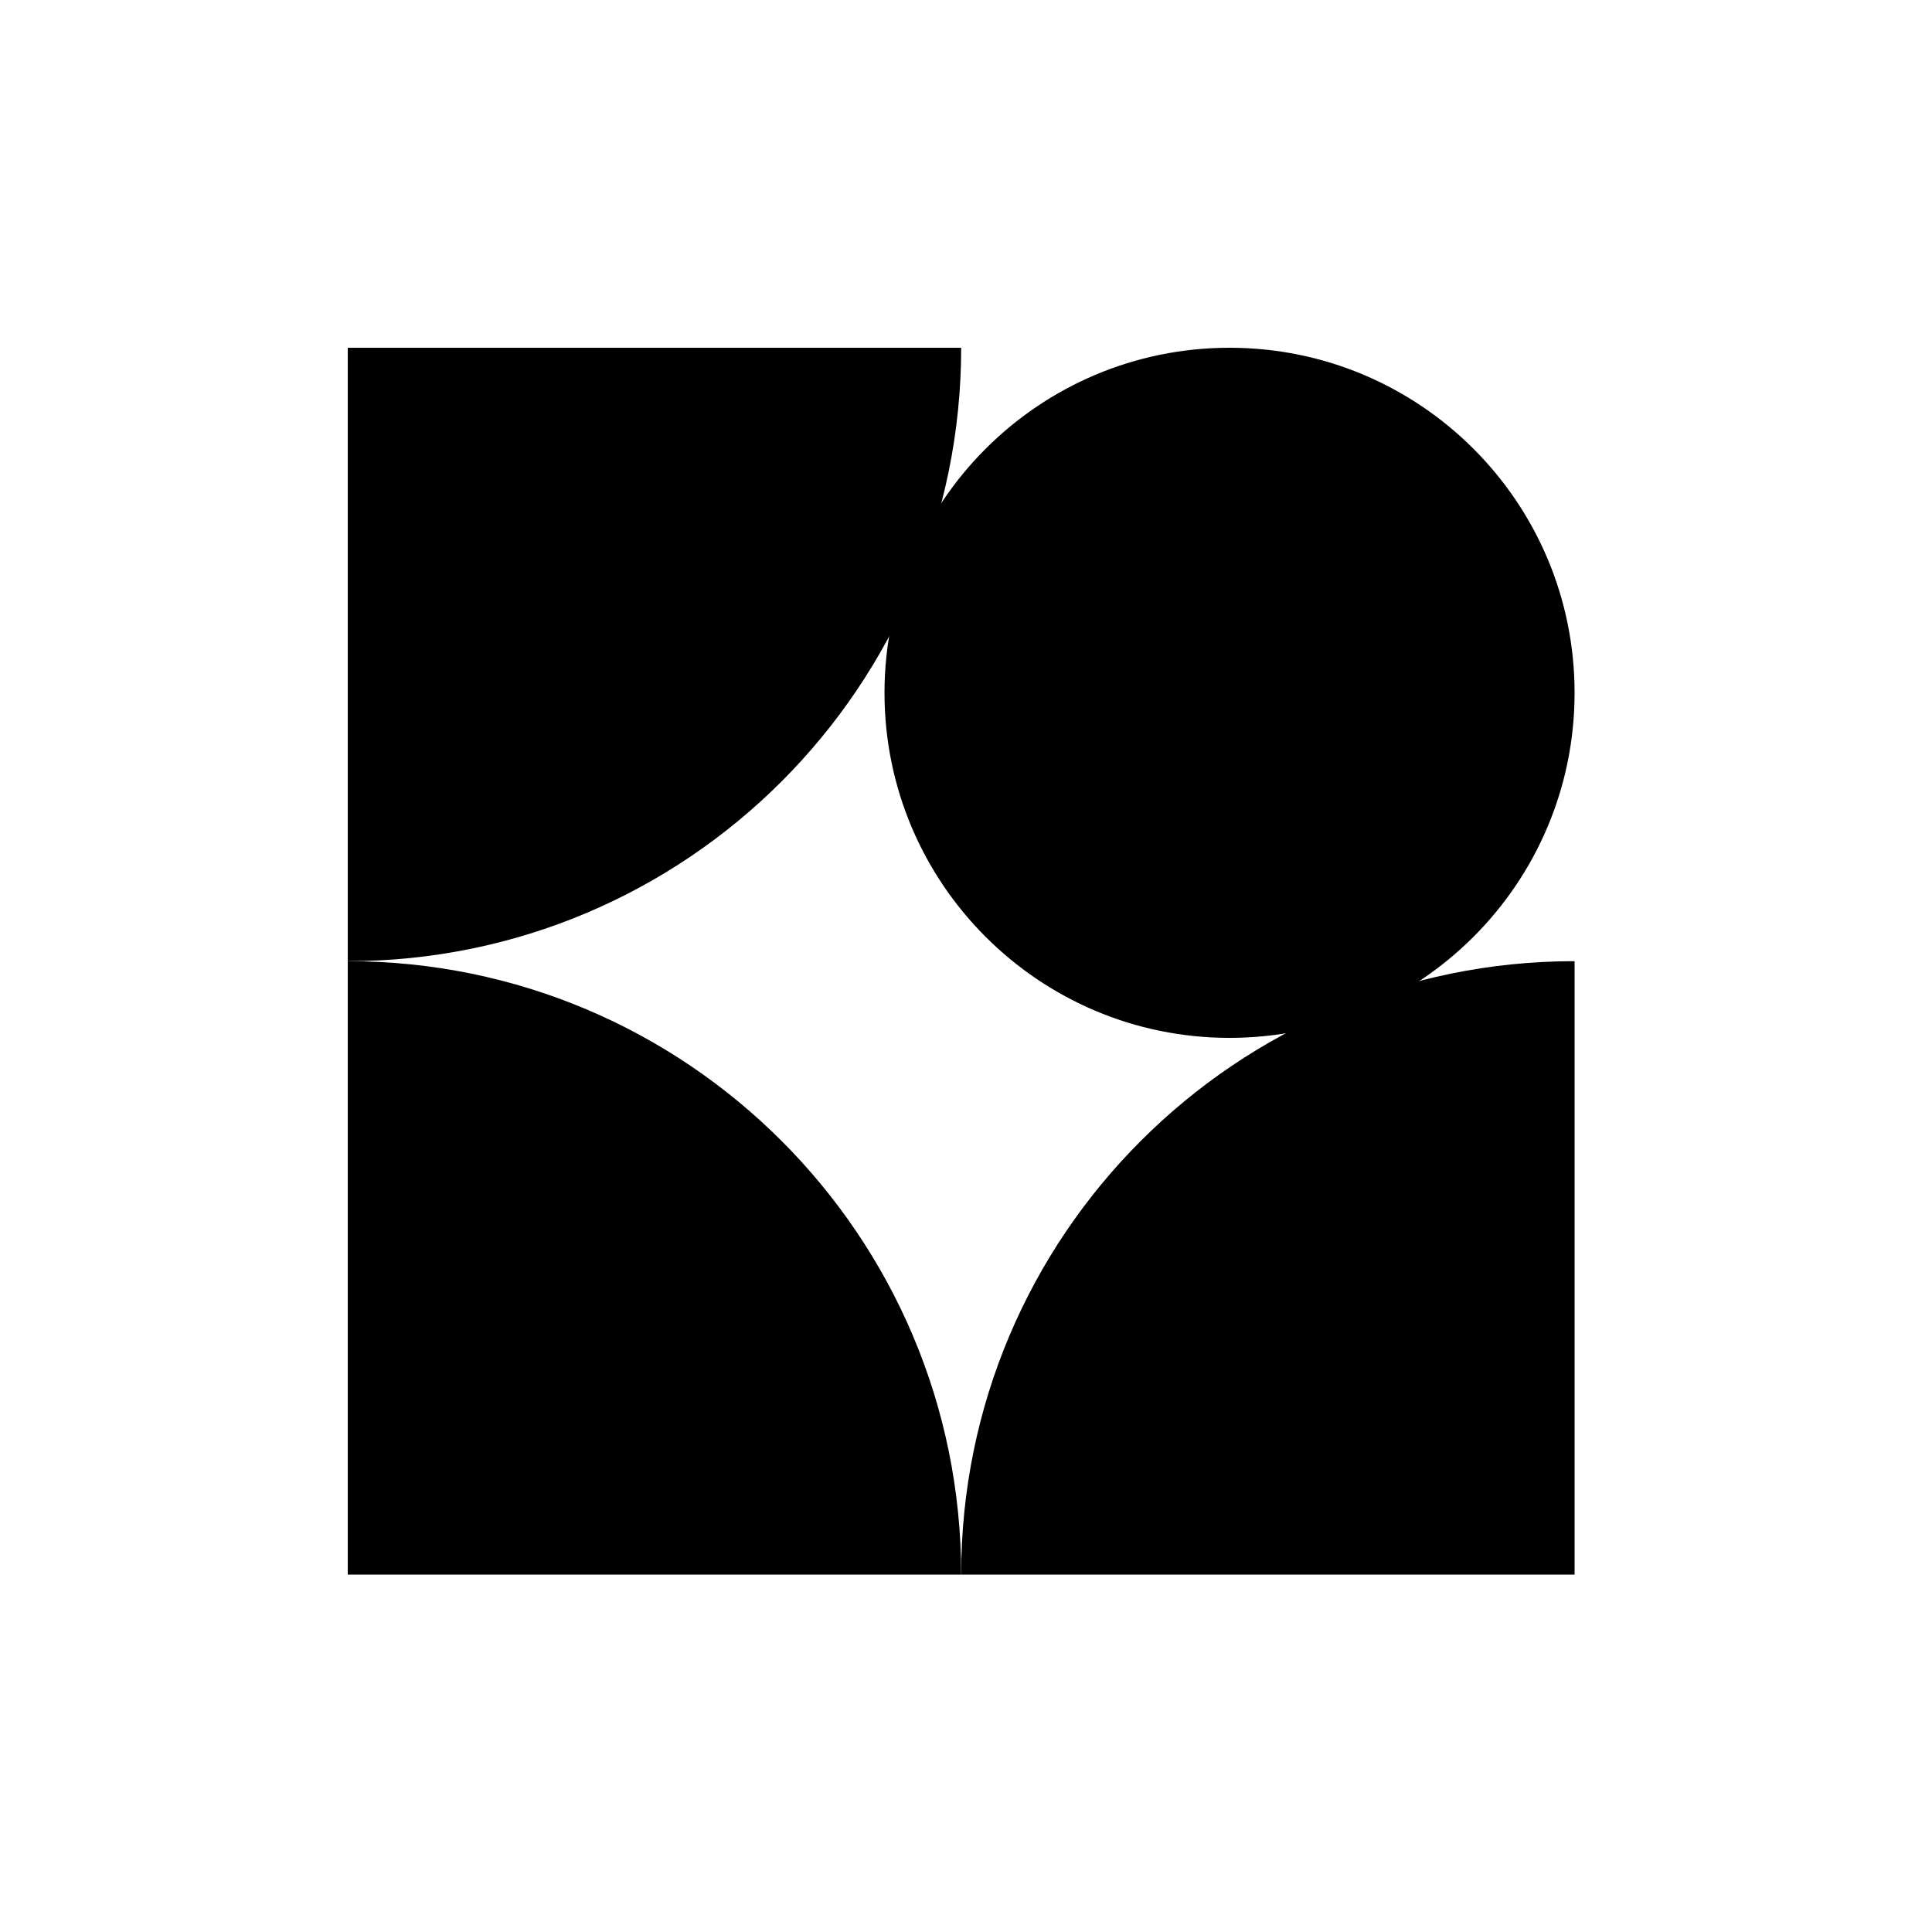 <svg width="50" height="50" viewBox="0 0 50 50" fill="none" xmlns="http://www.w3.org/2000/svg">
<path d="M24.875 40.75L9 40.75L9 24.875C17.768 24.875 24.875 31.983 24.875 40.75Z" fill="black"/>
<path d="M40.75 24.875V40.75H24.875C24.875 31.983 31.983 24.875 40.75 24.875Z" fill="black"/>
<path d="M22.891 17.93C22.891 12.998 26.889 9 31.82 9C36.752 9 40.75 12.998 40.75 17.93C40.75 22.861 36.752 26.86 31.82 26.86C26.889 26.86 22.891 22.861 22.891 17.93Z" fill="black"/>
<path d="M24.875 9H9V24.875C17.768 24.875 24.875 17.768 24.875 9Z" fill="black"/>
</svg>
